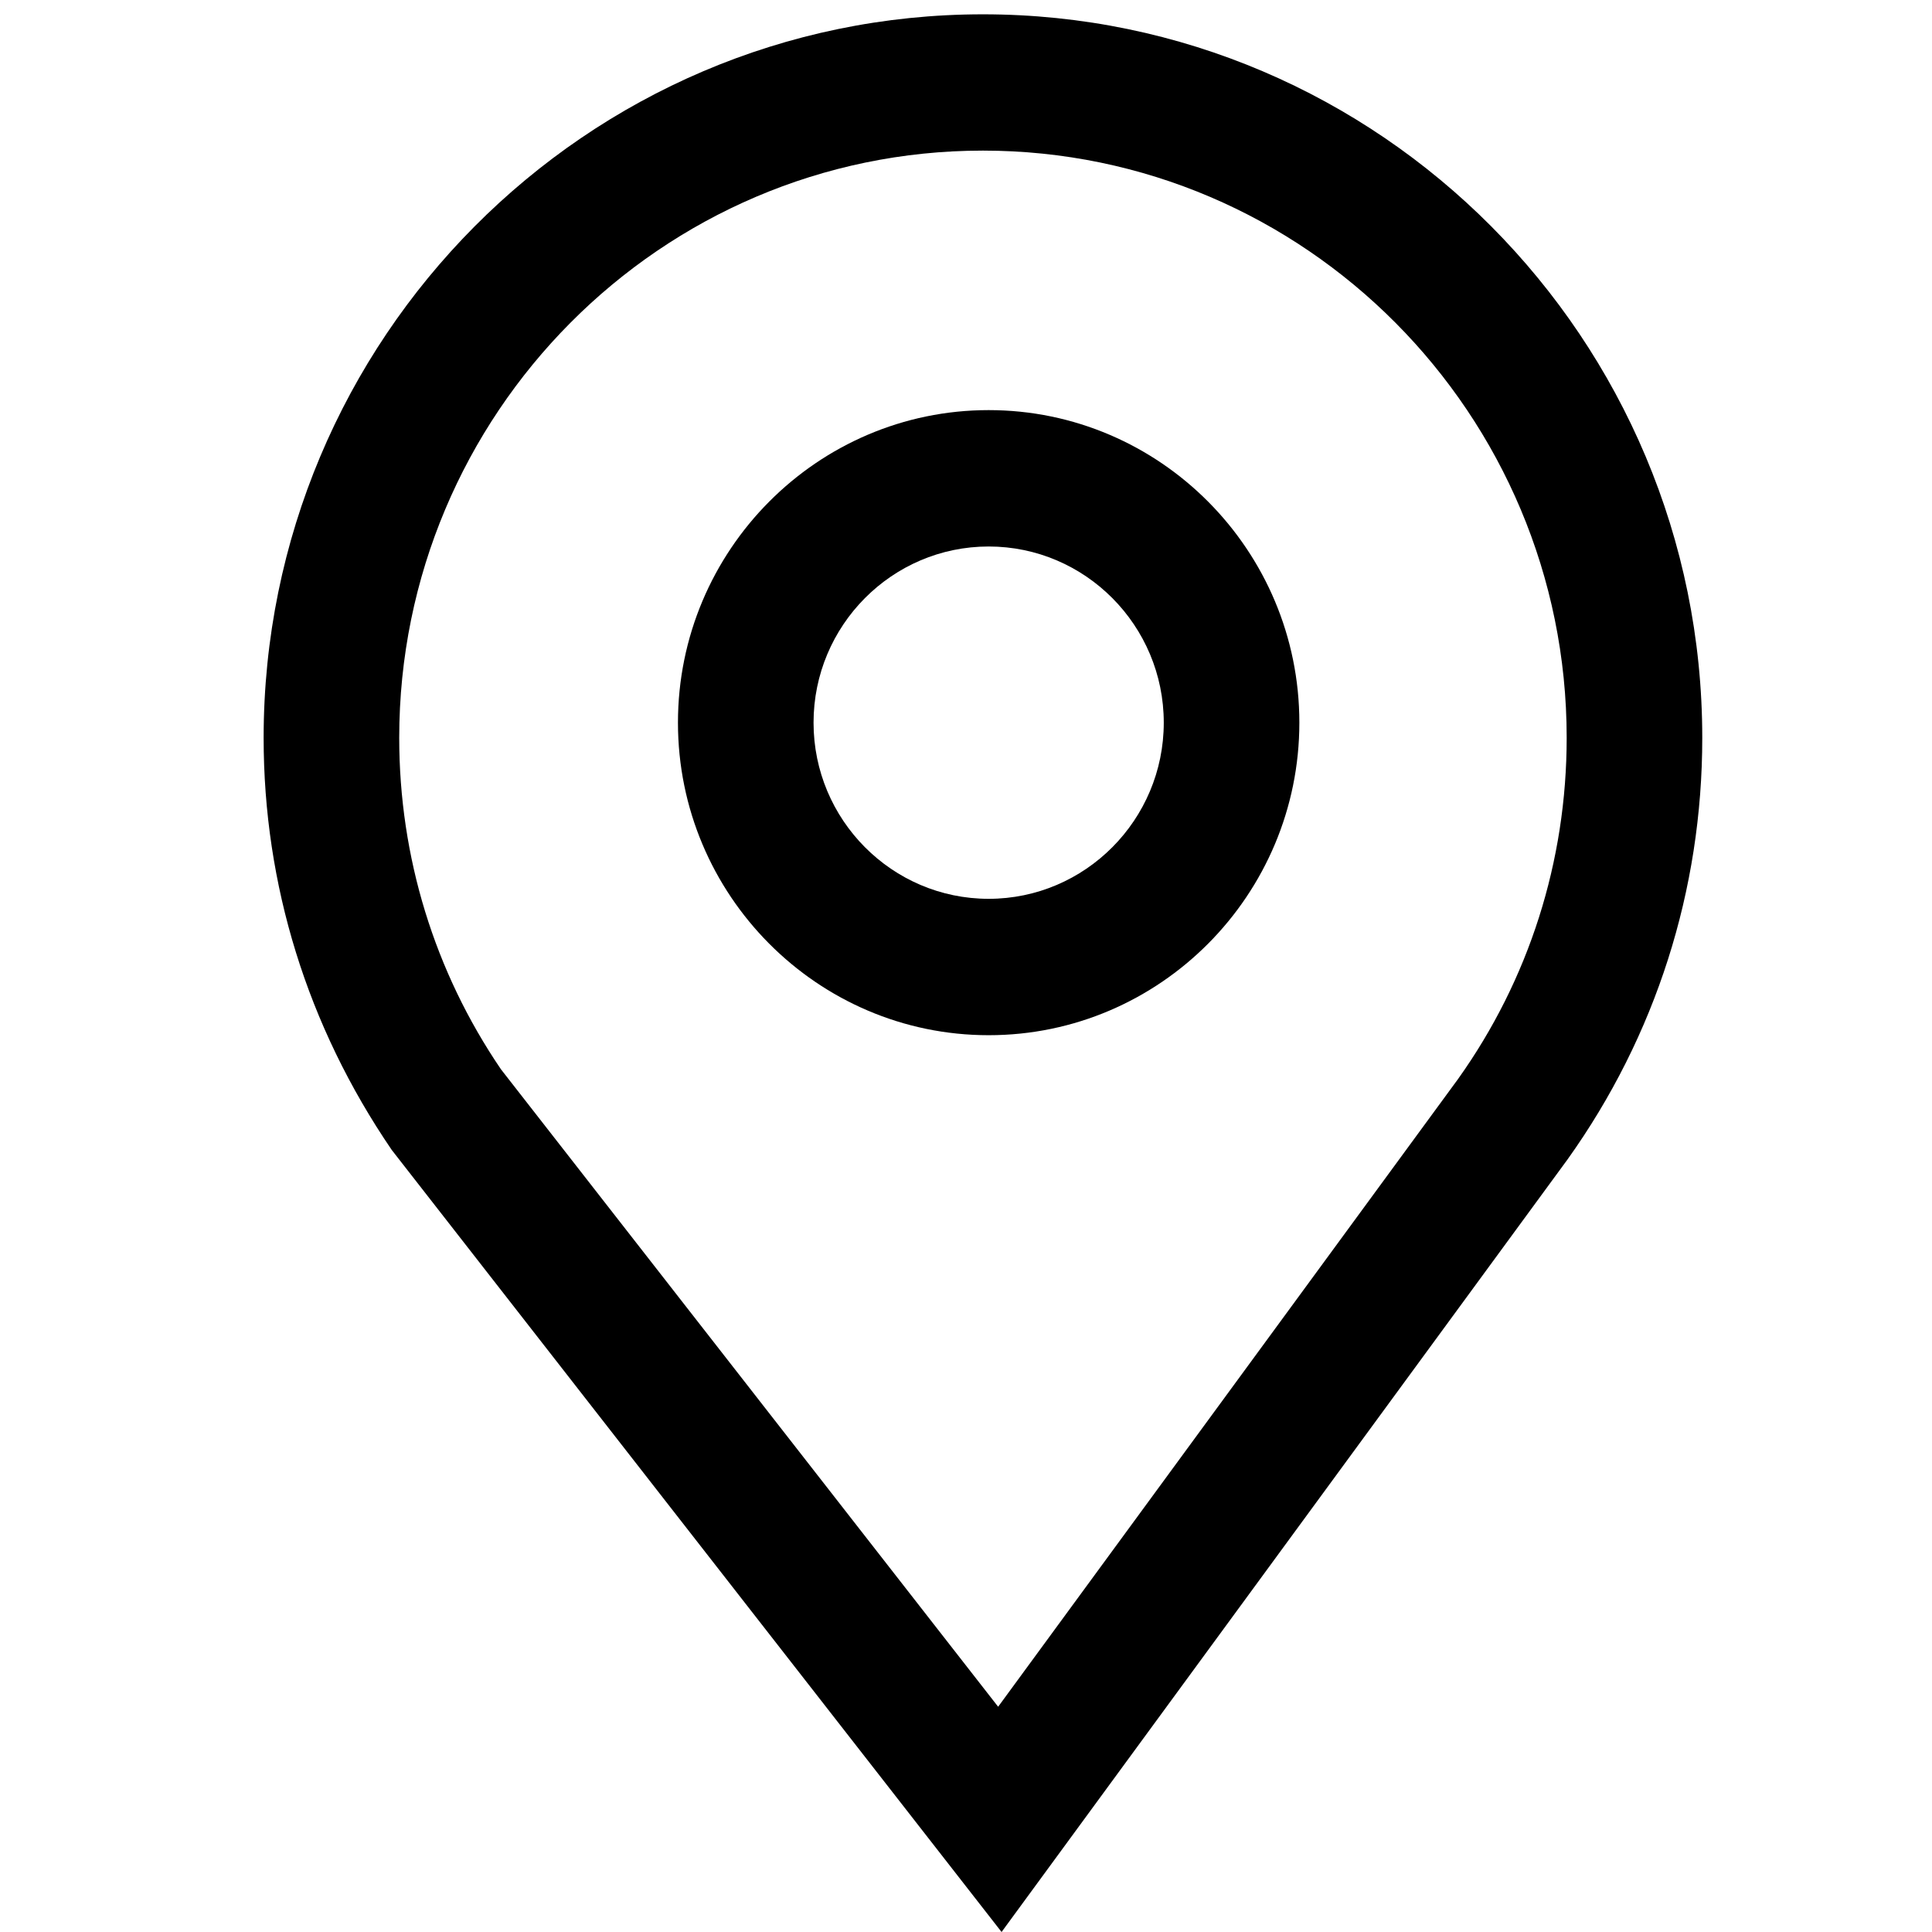 <svg width="22" height="22" viewBox="0 0 22 22" fill="none" xmlns="http://www.w3.org/2000/svg">
<path d="M11.405 22L4.461 13.095C3.496 11.681 3.002 10.072 3.002 8.402C3.002 3.859 6.676 0.163 11.193 0.163C15.71 0.163 19.384 3.859 19.384 8.402C19.384 10.137 18.854 11.796 17.851 13.201L11.405 22ZM11.193 1.715C7.528 1.715 4.546 4.715 4.546 8.402C4.546 9.758 4.947 11.064 5.705 12.177L11.366 19.435L16.603 12.287C17.41 11.155 17.84 9.809 17.84 8.401C17.84 4.715 14.858 1.715 11.193 1.715Z" fill="black"/>
<path d="M11.258 11.788C9.307 11.788 7.72 10.191 7.72 8.229C7.72 6.267 9.307 4.67 11.258 4.67C13.209 4.67 14.796 6.267 14.796 8.229C14.796 10.191 13.209 11.788 11.258 11.788ZM11.258 6.223C10.158 6.223 9.264 7.123 9.264 8.229C9.264 9.335 10.158 10.235 11.258 10.235C12.357 10.235 13.252 9.335 13.252 8.229C13.252 7.123 12.357 6.223 11.258 6.223Z" fill="black"/>
</svg>
